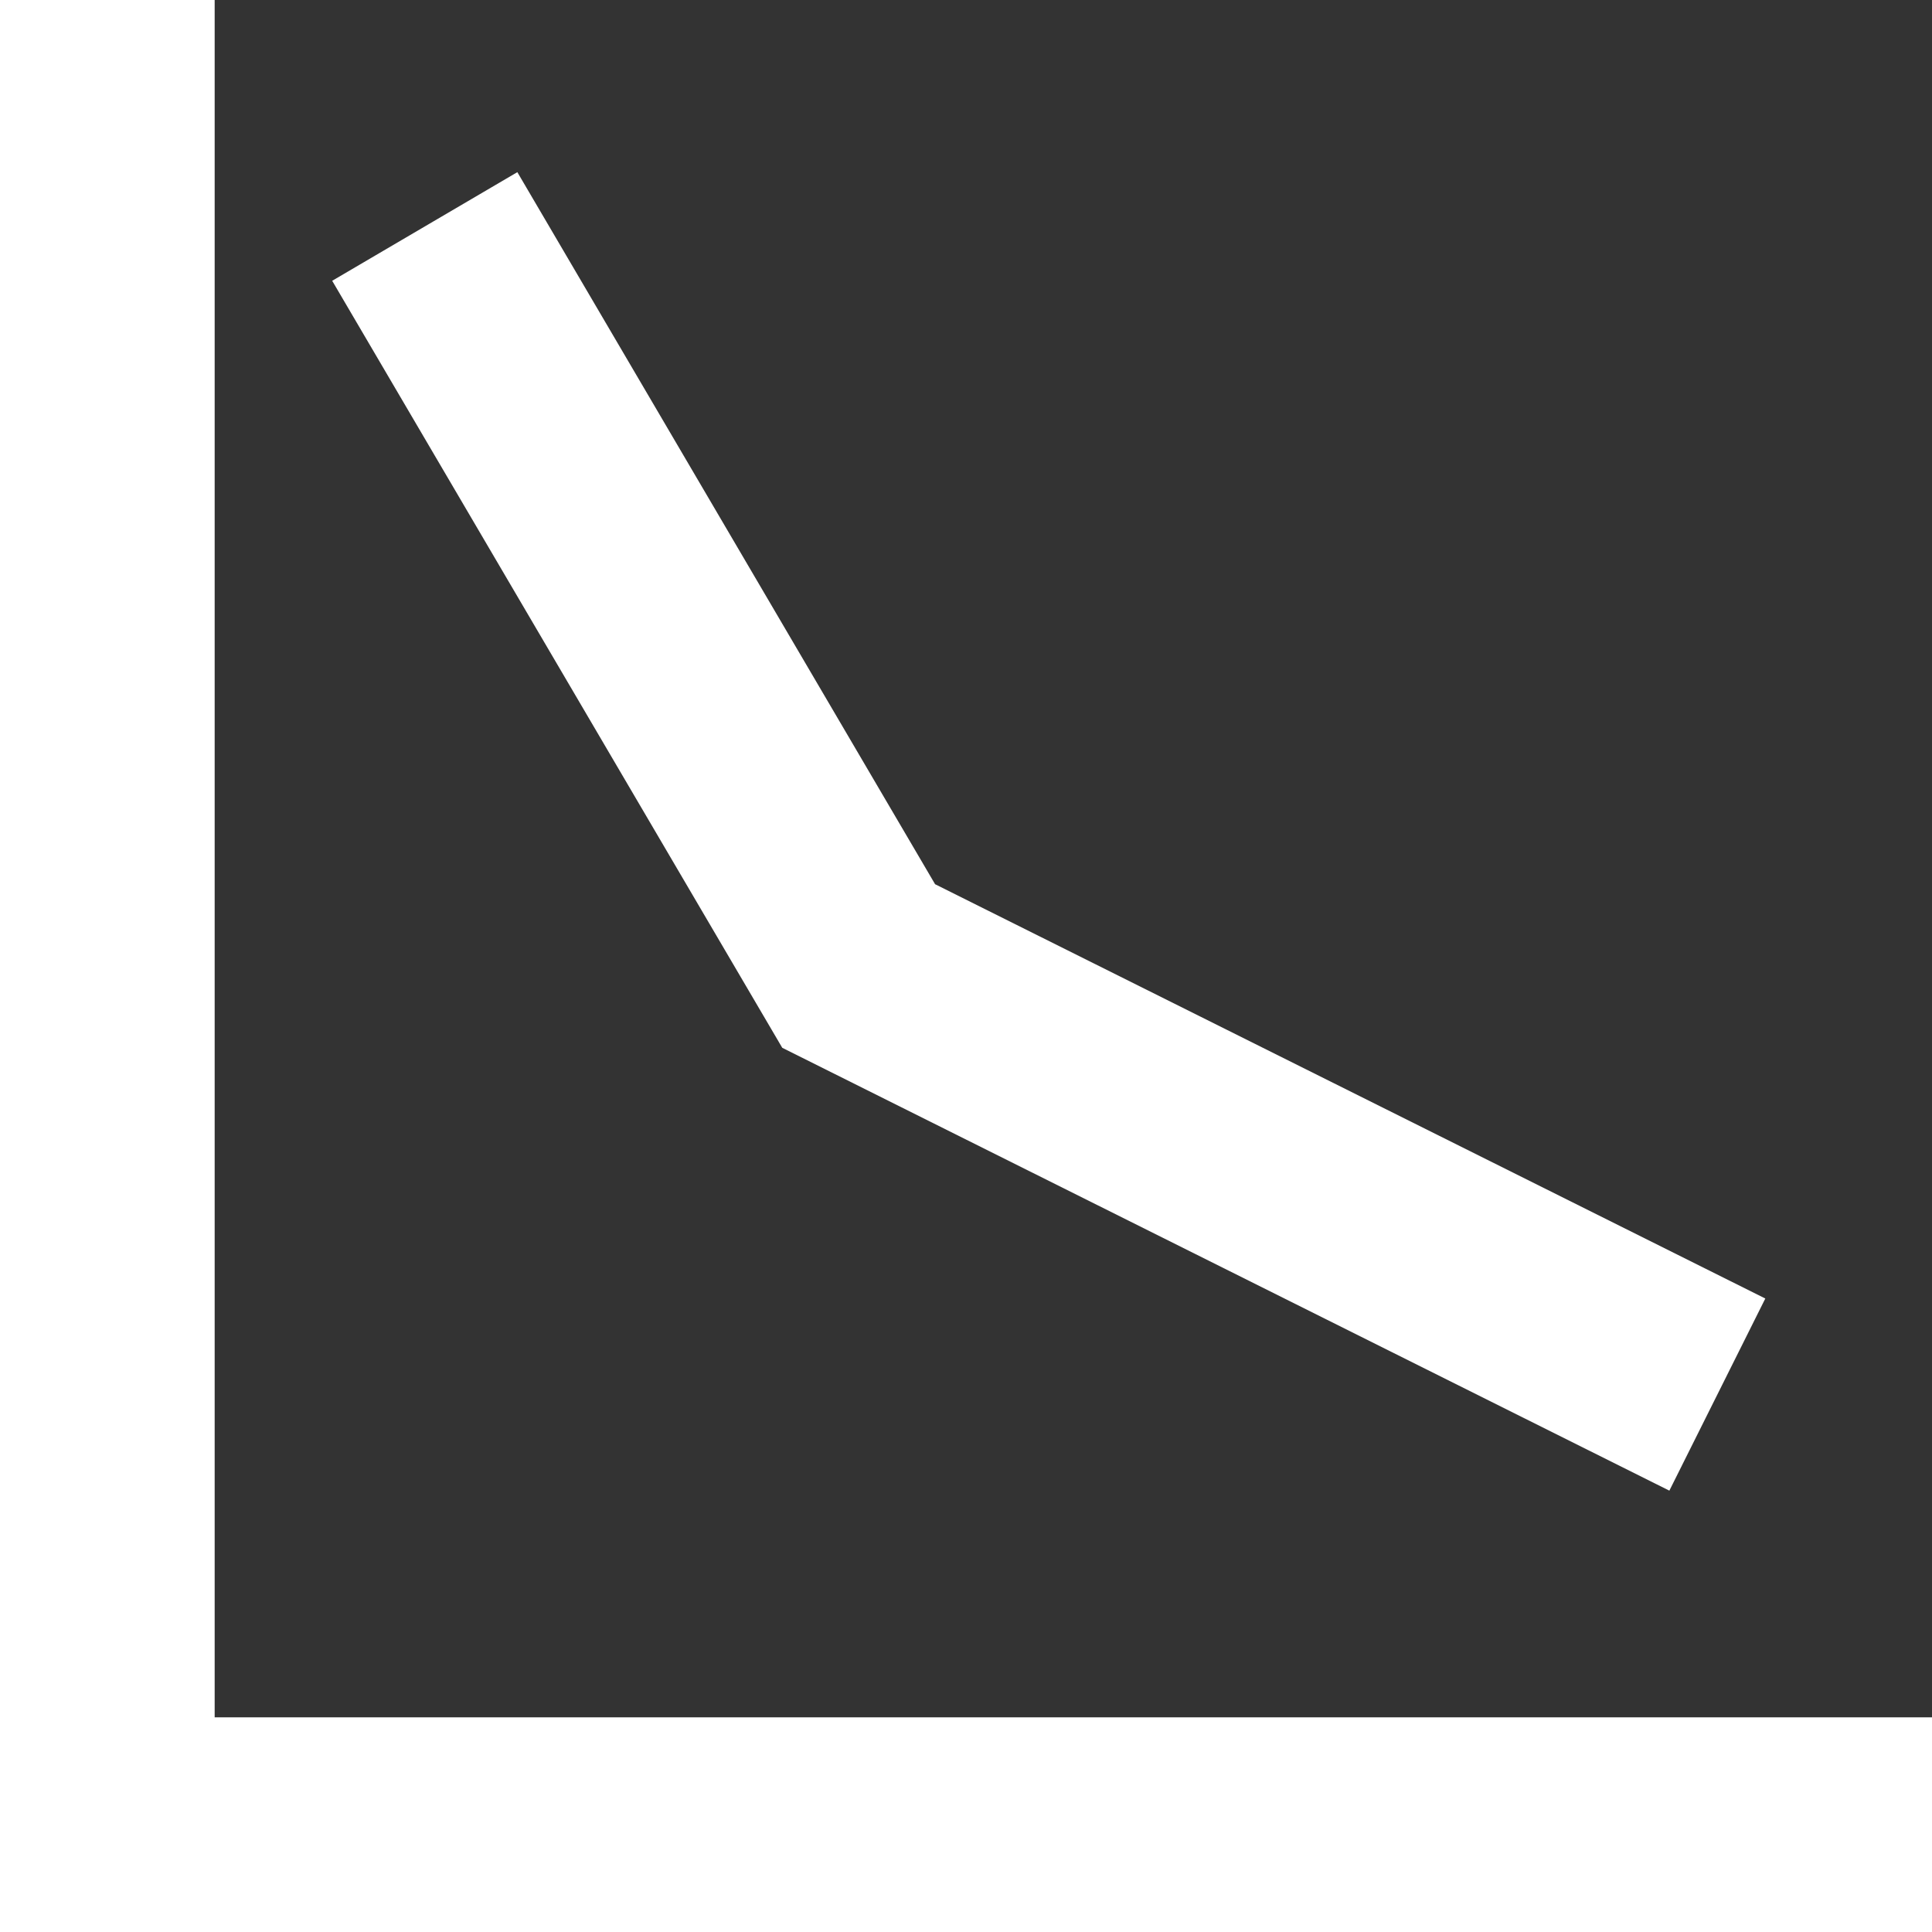 <?xml version="1.0" encoding="UTF-8"?>
<svg width="18px" height="18px" viewBox="0 0 18 18" version="1.1" xmlns="http://www.w3.org/2000/svg" xmlns:xlink="http://www.w3.org/1999/xlink">
    <rect x="0" y="0" width="18" height="18" fill="#333333" stroke="none"/>
    <title>投入产出低icon</title>
    <g id="投入产出低icon" stroke="none" stroke-width="1" fill="none" fill-rule="evenodd">
        <path d="M2,0 L2,16 L18,16 L18,18 L0,18 L0,0 L2,0 Z" id="形状结合" fill="#FFFFFF"></path>
        <polygon id="路径-13" fill="#FFFFFF" fill-rule="nonzero" points="4.82 1.604 8.712 8.238 16.447 12.098 15.553 13.888 7.288 9.762 3.095 2.616"></polygon>
    </g>
</svg>